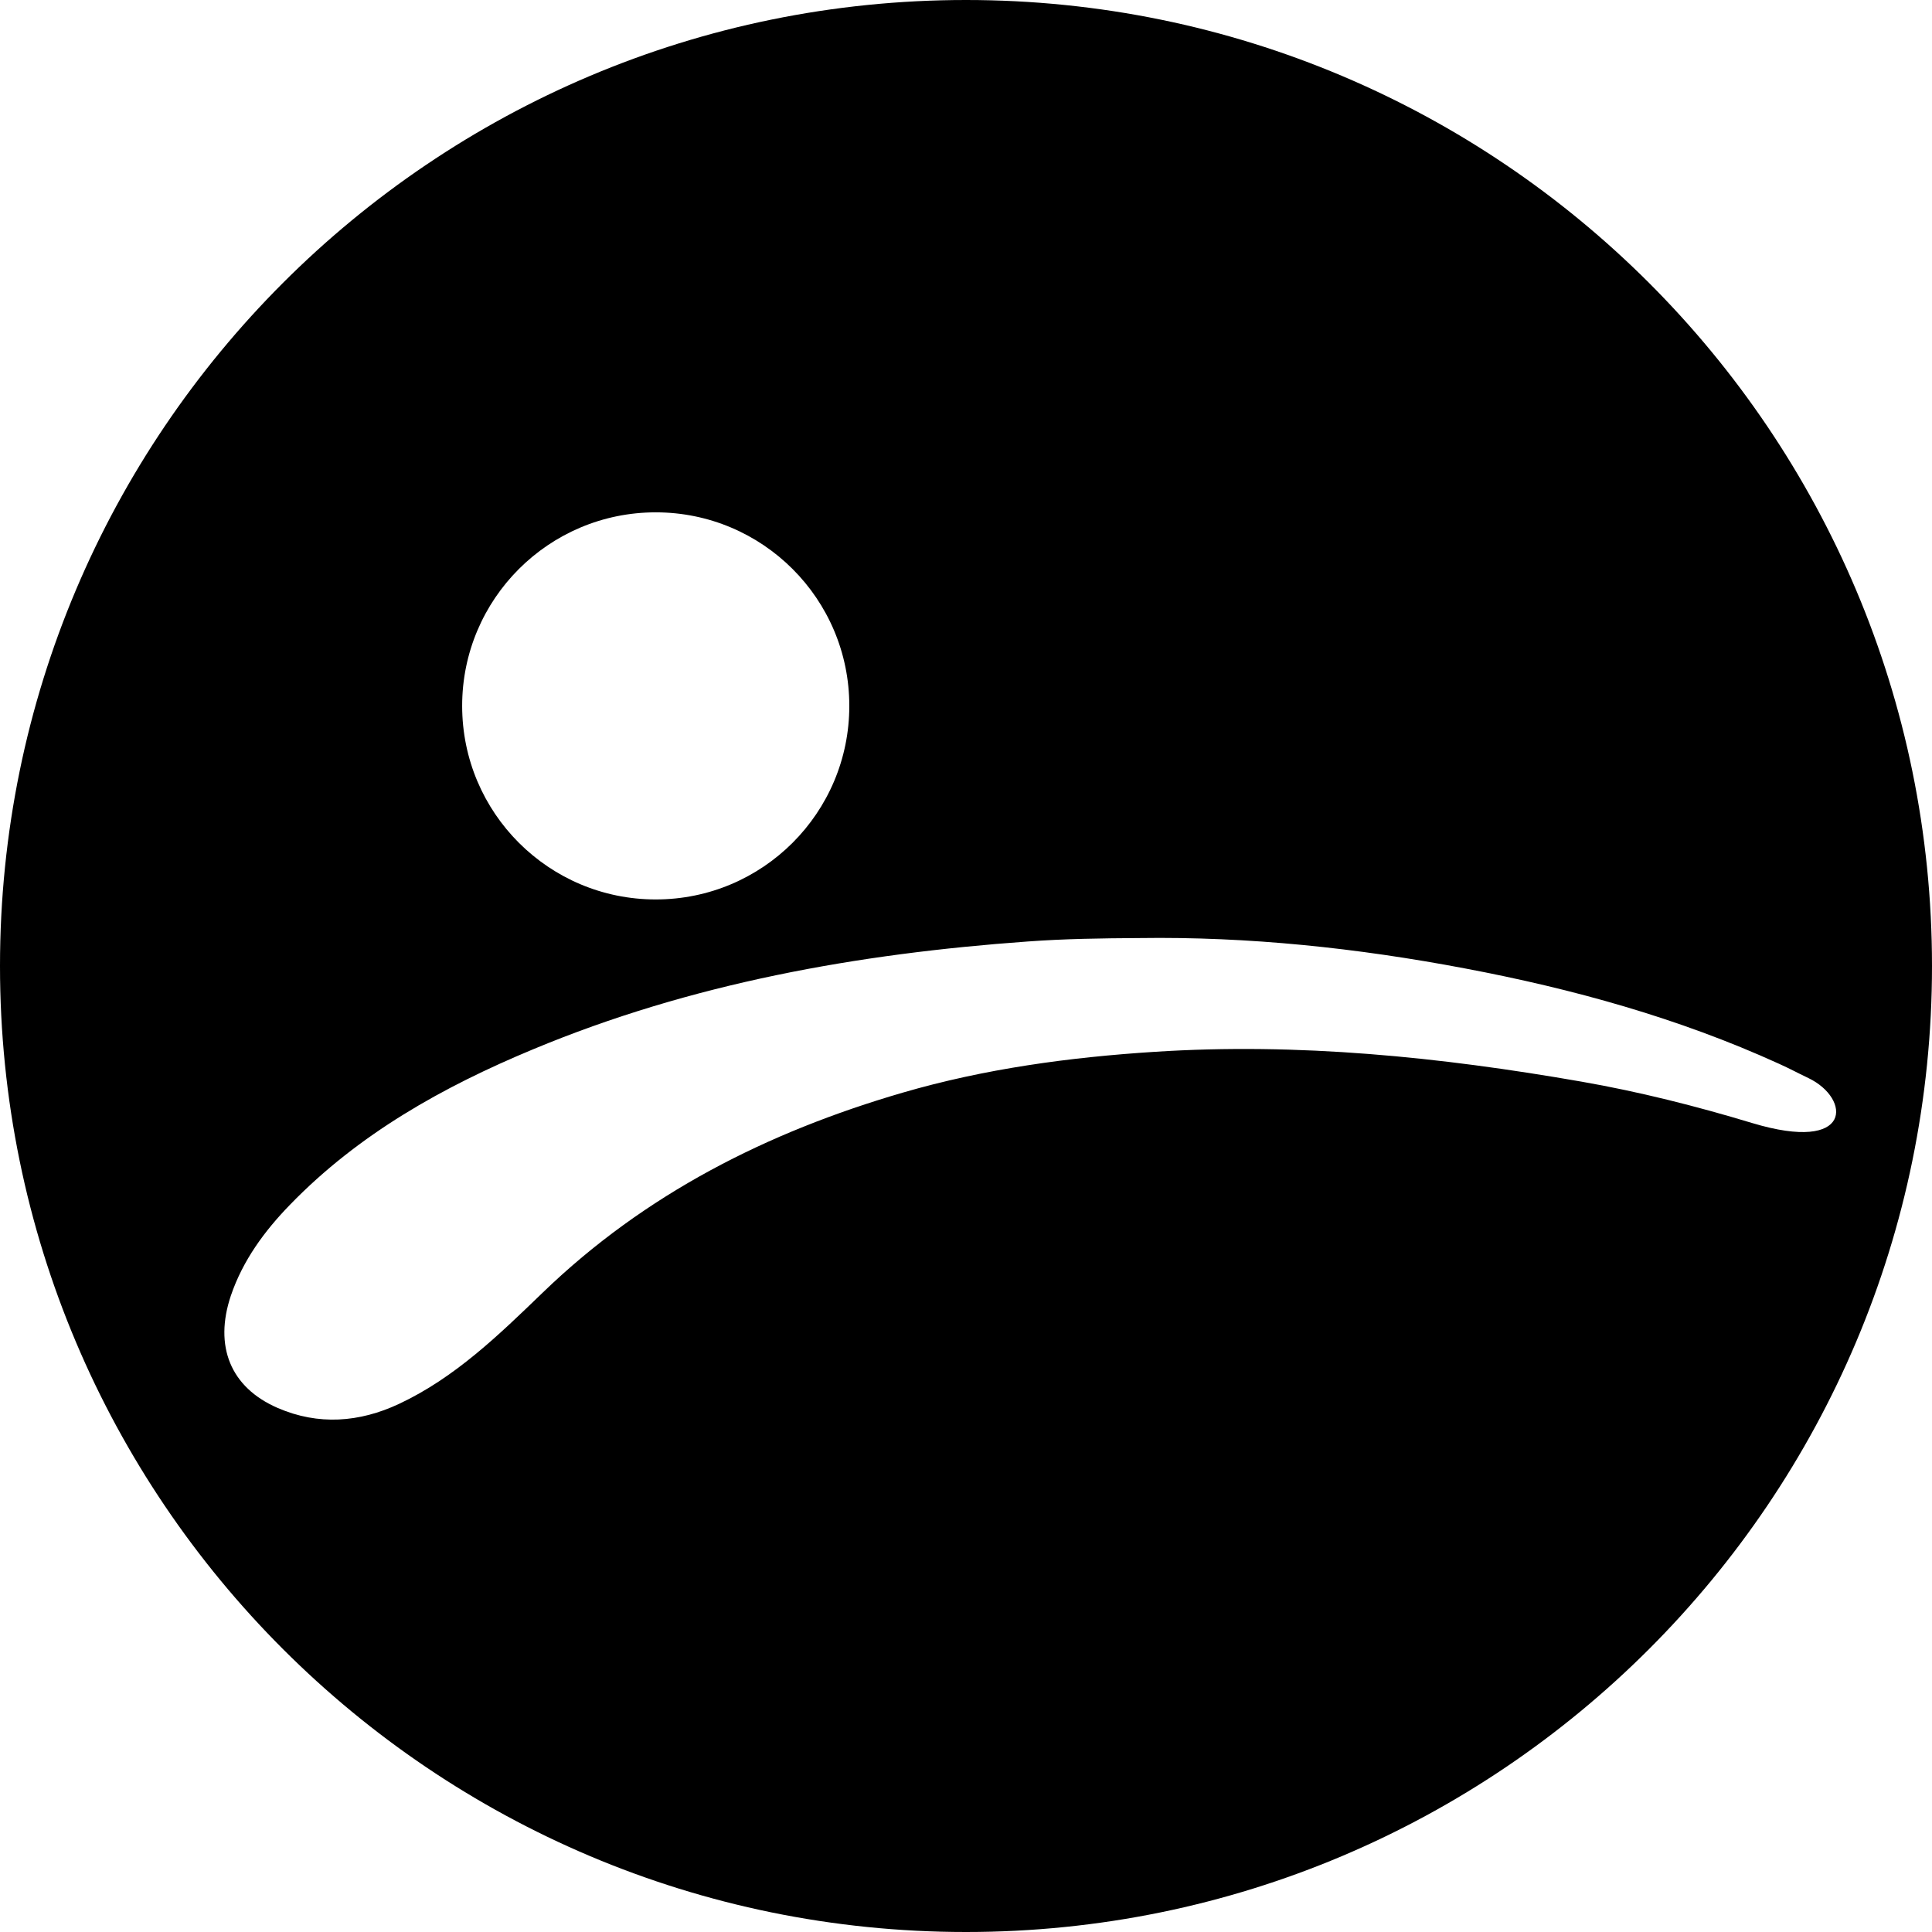 <?xml version="1.0" encoding="iso-8859-1"?>
<!-- Generator: Adobe Illustrator 16.0.0, SVG Export Plug-In . SVG Version: 6.00 Build 0)  -->
<!DOCTYPE svg PUBLIC "-//W3C//DTD SVG 1.1//EN" "http://www.w3.org/Graphics/SVG/1.1/DTD/svg11.dtd">
<svg version="1.1" id="Capa_1" xmlns="http://www.w3.org/2000/svg" xmlns:xlink="http://www.w3.org/1999/xlink" x="0px" y="0px"
	 width="97.75px" height="97.75px" viewBox="0 0 97.75 97.75" style="enable-background:new 0 0 97.75 97.75;" xml:space="preserve"
	>
<g>
	<path d="M48.875,0C21.882,0,0,21.882,0,48.875S21.882,97.75,48.875,97.75S97.75,75.868,97.75,48.875S75.868,0,48.875,0z
		 M33.177,25.922c5.41,0,9.794,4.385,9.794,9.794c0,5.409-4.384,9.792-9.794,9.792c-5.408,0-9.794-4.383-9.794-9.792
		C23.382,30.307,27.769,25.922,33.177,25.922z M88.643,56.818c-2.836-0.856-5.713-1.584-8.639-2.094
		c-7.143-1.246-14.322-1.977-21.582-1.507c-4.318,0.276-8.602,0.857-12.757,2.068c-6.827,1.989-13.033,5.118-18.209,10.118
		c-2.211,2.132-4.433,4.299-7.271,5.629c-2.001,0.937-4.076,1.094-6.13,0.206c-2.402-1.039-3.232-3.13-2.375-5.683
		c0.609-1.791,1.704-3.276,2.998-4.607c3.476-3.583,7.738-5.963,12.294-7.859c8.004-3.337,16.417-4.836,25.022-5.454
		c1.881-0.138,3.76-0.163,5.64-0.174c5.55-0.081,11.044,0.506,16.474,1.534c5.463,1.033,10.812,2.51,15.891,4.822
		c0.637,0.289,0.873,0.43,1.502,0.73C93.641,55.573,93.785,58.37,88.643,56.818z"/>
</g>
<g>
</g>
<g>
</g>
<g>
</g>
<g>
</g>
<g>
</g>
<g>
</g>
<g>
</g>
<g>
</g>
<g>
</g>
<g>
</g>
<g>
</g>
<g>
</g>
<g>
</g>
<g>
</g>
<g>
</g>
</svg>

